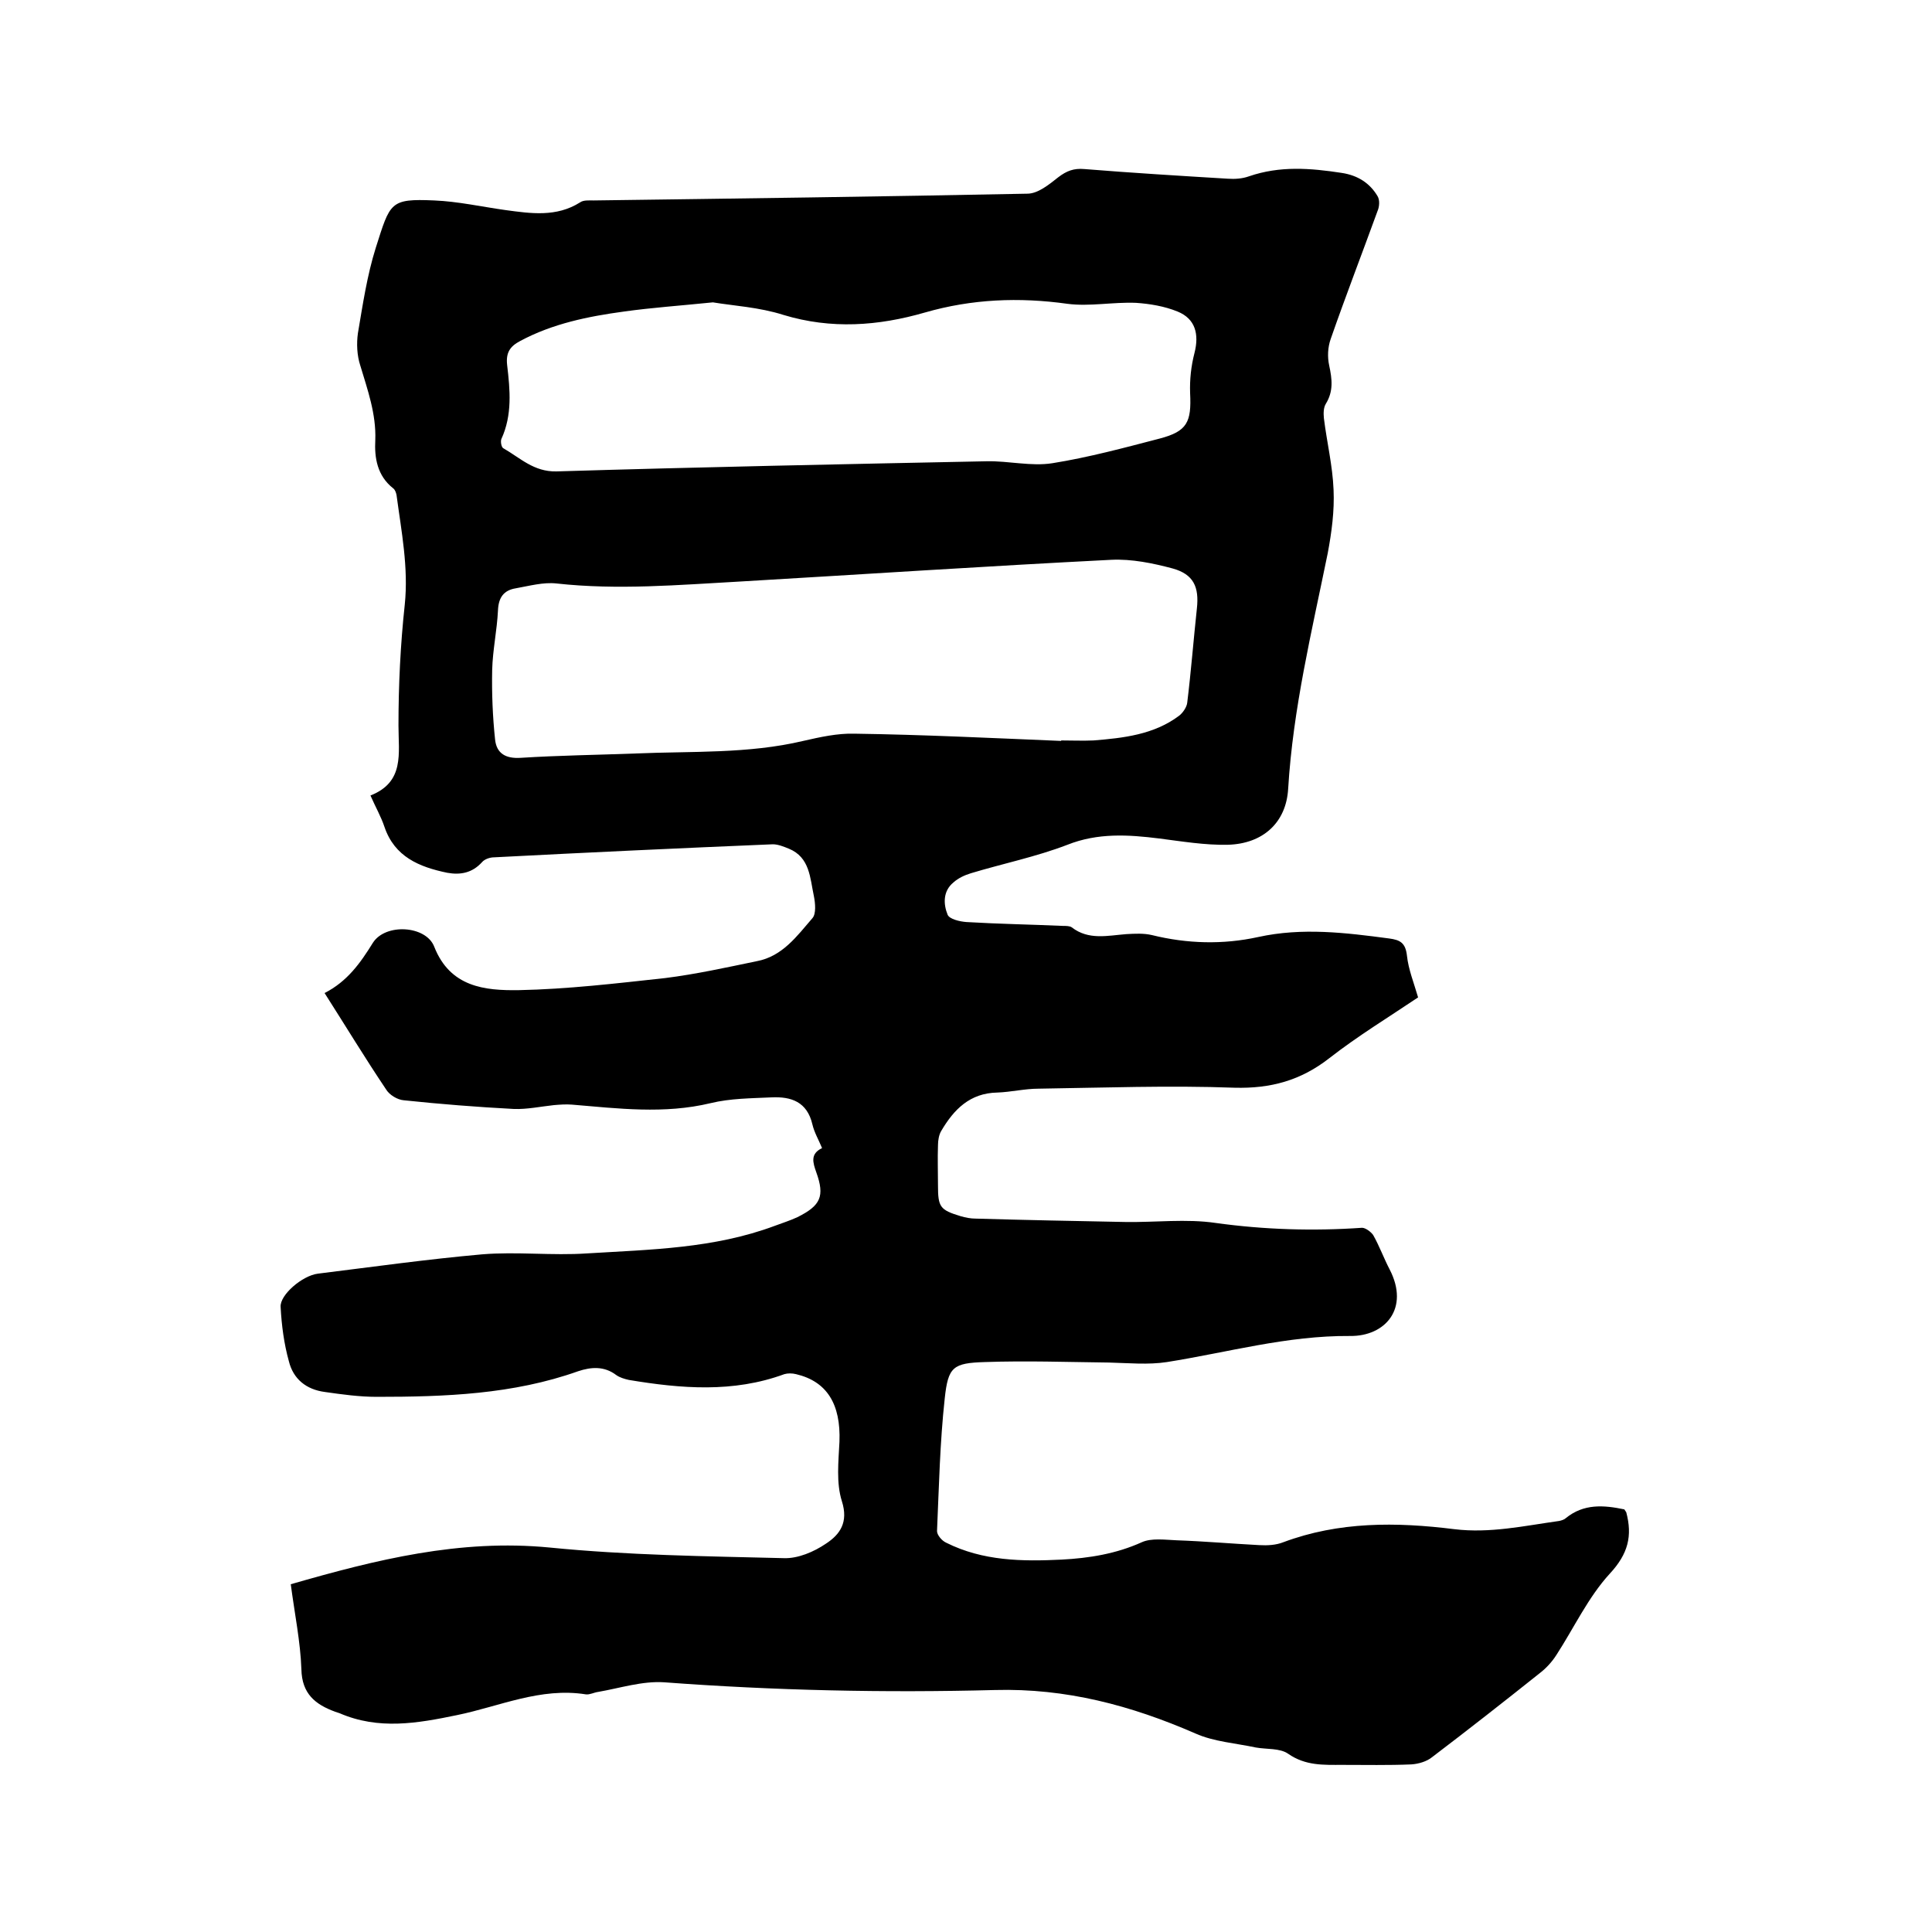 <svg enable-background="new 0 0 400 400" viewBox="0 0 400 400" xmlns="http://www.w3.org/2000/svg"><path d="m60.2 328c17.7-5.1 35-9.4 53.6-7.6 16.1 1.6 32.3 1.8 48.5 2.2 2.9.1 6.2-1.3 8.7-3 2.9-1.9 4.7-4.4 3.3-8.8-1.2-3.8-.7-8.2-.5-12.3.3-7.8-2.6-12.5-9-14-.8-.2-1.7-.2-2.4 0-10.6 3.9-21.4 3-32.2 1.2-.9-.2-1.9-.5-2.6-1-2.5-1.9-5.2-1.7-7.9-.8-13.5 4.8-27.6 5.3-41.7 5.3-3.6 0-7.2-.5-10.7-1-3.9-.5-6.6-2.7-7.5-6.4-1-3.6-1.5-7.4-1.7-11.2-.2-2.5 4.5-6.5 7.7-6.9 11.3-1.4 22.7-3 34-4 7.2-.6 14.5.3 21.8-.2 13.1-.8 26.2-1 38.8-5.7 1.6-.6 3.2-1.1 4.7-1.8 4.8-2.4 5.7-4.3 3.9-9.3-.7-2-1.3-3.8 1.2-5-.7-1.7-1.6-3.2-2-4.9-1.1-4.7-4.4-5.8-8.5-5.6-4.2.2-8.5.2-12.6 1.2-9.6 2.3-19.1 1.1-28.7.3-1.2-.1-2.5 0-3.7.1-2.8.3-5.6.9-8.3.8-7.6-.4-15.2-1-22.8-1.8-1.3-.1-3-1.1-3.7-2.3-4.3-6.4-8.3-13-12.7-19.9 4.7-2.4 7.4-6.2 10-10.4 2.6-4.1 11-3.6 12.7.8 3.3 8.4 10.5 9.1 17.5 9 10.1-.2 20.2-1.4 30.3-2.5 6.4-.8 12.7-2.2 19-3.5 5.3-1 8.3-5.2 11.5-8.9.8-.9.6-3.1.3-4.6-.8-3.7-.8-8-5.2-9.8-1-.4-2.2-.9-3.3-.9-19.2.8-38.5 1.7-57.7 2.7-.9 0-2 .4-2.5 1-2 2.2-4.4 2.7-7.2 2.2-5.8-1.2-10.9-3.3-13-9.5-.7-2.1-1.8-4-2.9-6.5 7.1-2.8 5.8-8.7 5.8-14.5 0-8.3.4-16.7 1.3-25 .8-7.7-.7-15.2-1.7-22.7-.1-.5-.3-1.1-.7-1.4-3.3-2.6-3.9-6.3-3.7-10 .2-5.4-1.6-10.4-3.1-15.4-.7-2.1-.8-4.6-.5-6.7 1-5.9 1.9-12 3.7-17.7 3-9.4 2.9-10.2 12.1-9.8 4.9.2 9.8 1.3 14.8 2 5.2.7 10.5 1.5 15.4-1.6.7-.5 1.8-.4 2.8-.4 29.9-.4 59.9-.8 89.8-1.4 2.2 0 4.5-1.9 6.4-3.4 1.7-1.3 3.2-1.9 5.4-1.7 9.9.8 19.8 1.4 29.7 2 1.5.1 3 0 4.4-.5 6.4-2.2 12.7-1.7 19.2-.7 3.3.5 5.8 2.1 7.4 4.8.5.8.4 2.2 0 3.1-3.2 8.8-6.6 17.6-9.7 26.5-.6 1.7-.7 3.7-.3 5.5.6 2.8.9 5.3-.7 7.9-.5.8-.5 2-.4 3 .6 4.9 1.8 9.8 2 14.8.2 4.4-.4 8.8-1.2 13.1-3.3 16.2-7.2 32.2-8.2 48.8-.4 7-5.2 11.4-12.5 11.6-4.7.1-9.5-.7-14.2-1.3-6.4-.8-12.7-1.2-19 1.3-6.5 2.5-13.4 3.9-20 5.9-1.3.4-2.6 1-3.6 1.9-2.2 1.8-2.1 4.5-1.2 6.7.4.9 2.5 1.4 3.9 1.5 6.7.4 13.3.5 20 .8.6 0 1.4 0 1.8.3 3.5 2.7 7.4 1.7 11.3 1.4 1.8-.1 3.6-.2 5.3.2 7.3 1.8 14.7 2 22 .4 9.1-2 18.1-.9 27.1.3 2.3.3 3.4.9 3.7 3.6.3 2.8 1.4 5.5 2.3 8.6-6.1 4.1-12.5 8-18.4 12.6s-12.1 6.3-19.6 6.1c-13.5-.5-27.1 0-40.6.2-2.8 0-5.7.7-8.5.8-5.7.1-9 3.5-11.6 7.9-.5.8-.7 2-.7 3-.1 2.8 0 5.5 0 8.3 0 4.5.4 5.1 4.7 6.4 1 .3 2.1.5 3.1.5 10.3.3 20.7.5 31 .7 6.2.1 12.6-.7 18.7.2 10.1 1.4 20.2 1.7 30.3 1 .7 0 1.8.8 2.3 1.5 1.3 2.3 2.2 4.8 3.4 7.1 4.2 8.1-.9 13.9-8.2 13.8-13-.1-25.3 3.4-37.9 5.4-3.9.6-8 .2-12 .1-8.6-.1-17.1-.4-25.7-.1-6.6.2-7.6 1-8.3 7.5-1 9.1-1.2 18.4-1.6 27.5 0 .8 1 2 1.9 2.4 7.6 3.8 15.7 3.9 23.9 3.5 5.7-.3 11.3-1.2 16.6-3.6 2-.9 4.8-.5 7.2-.4 5.7.2 11.4.7 17.1 1 1.7.1 3.5 0 5-.6 11.5-4.3 23.4-4.2 35.4-2.7 7.4.9 14.5-.7 21.7-1.7.5-.1 1.1-.3 1.4-.6 3.7-3 7.8-2.7 12.1-1.8.1.2.3.4.4.6 1.3 4.9.4 8.6-3.4 12.7-4.5 4.9-7.4 11.2-11.1 16.9-.9 1.4-2.1 2.7-3.4 3.7-7.4 5.9-14.8 11.7-22.3 17.4-1.1.9-2.8 1.4-4.3 1.5-4.8.2-9.5.1-14.3.1-3.9 0-7.6.2-11.2-2.3-1.7-1.2-4.5-.9-6.7-1.3-4.2-.9-8.7-1.2-12.5-2.9-13.3-5.8-26.8-9.4-41.5-9-22.9.6-45.7.1-68.5-1.6-4.5-.3-9.1 1.2-13.7 2-.8.1-1.7.6-2.5.5-9.4-1.5-17.9 2.5-26.7 4.3-8.2 1.7-16.2 3.1-24.3-.4-.3-.1-.6-.2-.9-.3-4.1-1.5-6.9-3.7-7-8.8-.2-5.7-1.4-11.5-2.2-17.6zm159.5-174.6v-.1c2.2 0 4.5.1 6.7 0 6.2-.5 12.5-1.2 17.7-5.1.8-.6 1.6-1.8 1.7-2.7.8-6.5 1.3-13 2-19.5.5-4.5-.7-7.1-5-8.3-4.1-1.1-8.5-2-12.7-1.8-25.7 1.3-51.3 3-76.9 4.5-12.7.7-25.3 1.8-38 .4-2.7-.3-5.6.5-8.4 1-2.5.4-3.6 1.9-3.7 4.6-.2 4.1-1.1 8.2-1.2 12.3-.1 4.8.1 9.7.6 14.4.3 2.9 2.2 4 5.3 3.8 7.9-.5 15.8-.6 23.8-.9 11.6-.5 23.3.1 34.7-2.6 3.5-.8 7.1-1.6 10.6-1.5 14.1.2 28.4.9 42.8 1.5zm-72.1-90.8c-6.9.7-12.7 1.1-18.4 1.9-7.4 1-14.8 2.5-21.5 6.1-2.1 1.1-3 2.4-2.7 5 .6 5.1 1.1 10.3-1.2 15.3-.2.5 0 1.7.4 1.9 3.5 2 6.3 4.9 11 4.8 29.7-.9 59.4-1.5 89.1-2.1 4.5-.1 9.2 1.1 13.6.4 7.5-1.2 14.9-3.2 22.2-5.1 5.7-1.5 6.6-3.4 6.3-9.4-.1-2.8.2-5.6.9-8.3 1-3.9.2-7.1-3.5-8.6-2.7-1.1-5.7-1.6-8.6-1.8-4.7-.2-9.6.8-14.2.2-10-1.4-19.8-1-29.5 1.8s-19.4 3.5-29.3.5c-5-1.6-10.4-1.9-14.6-2.6z"/></svg>